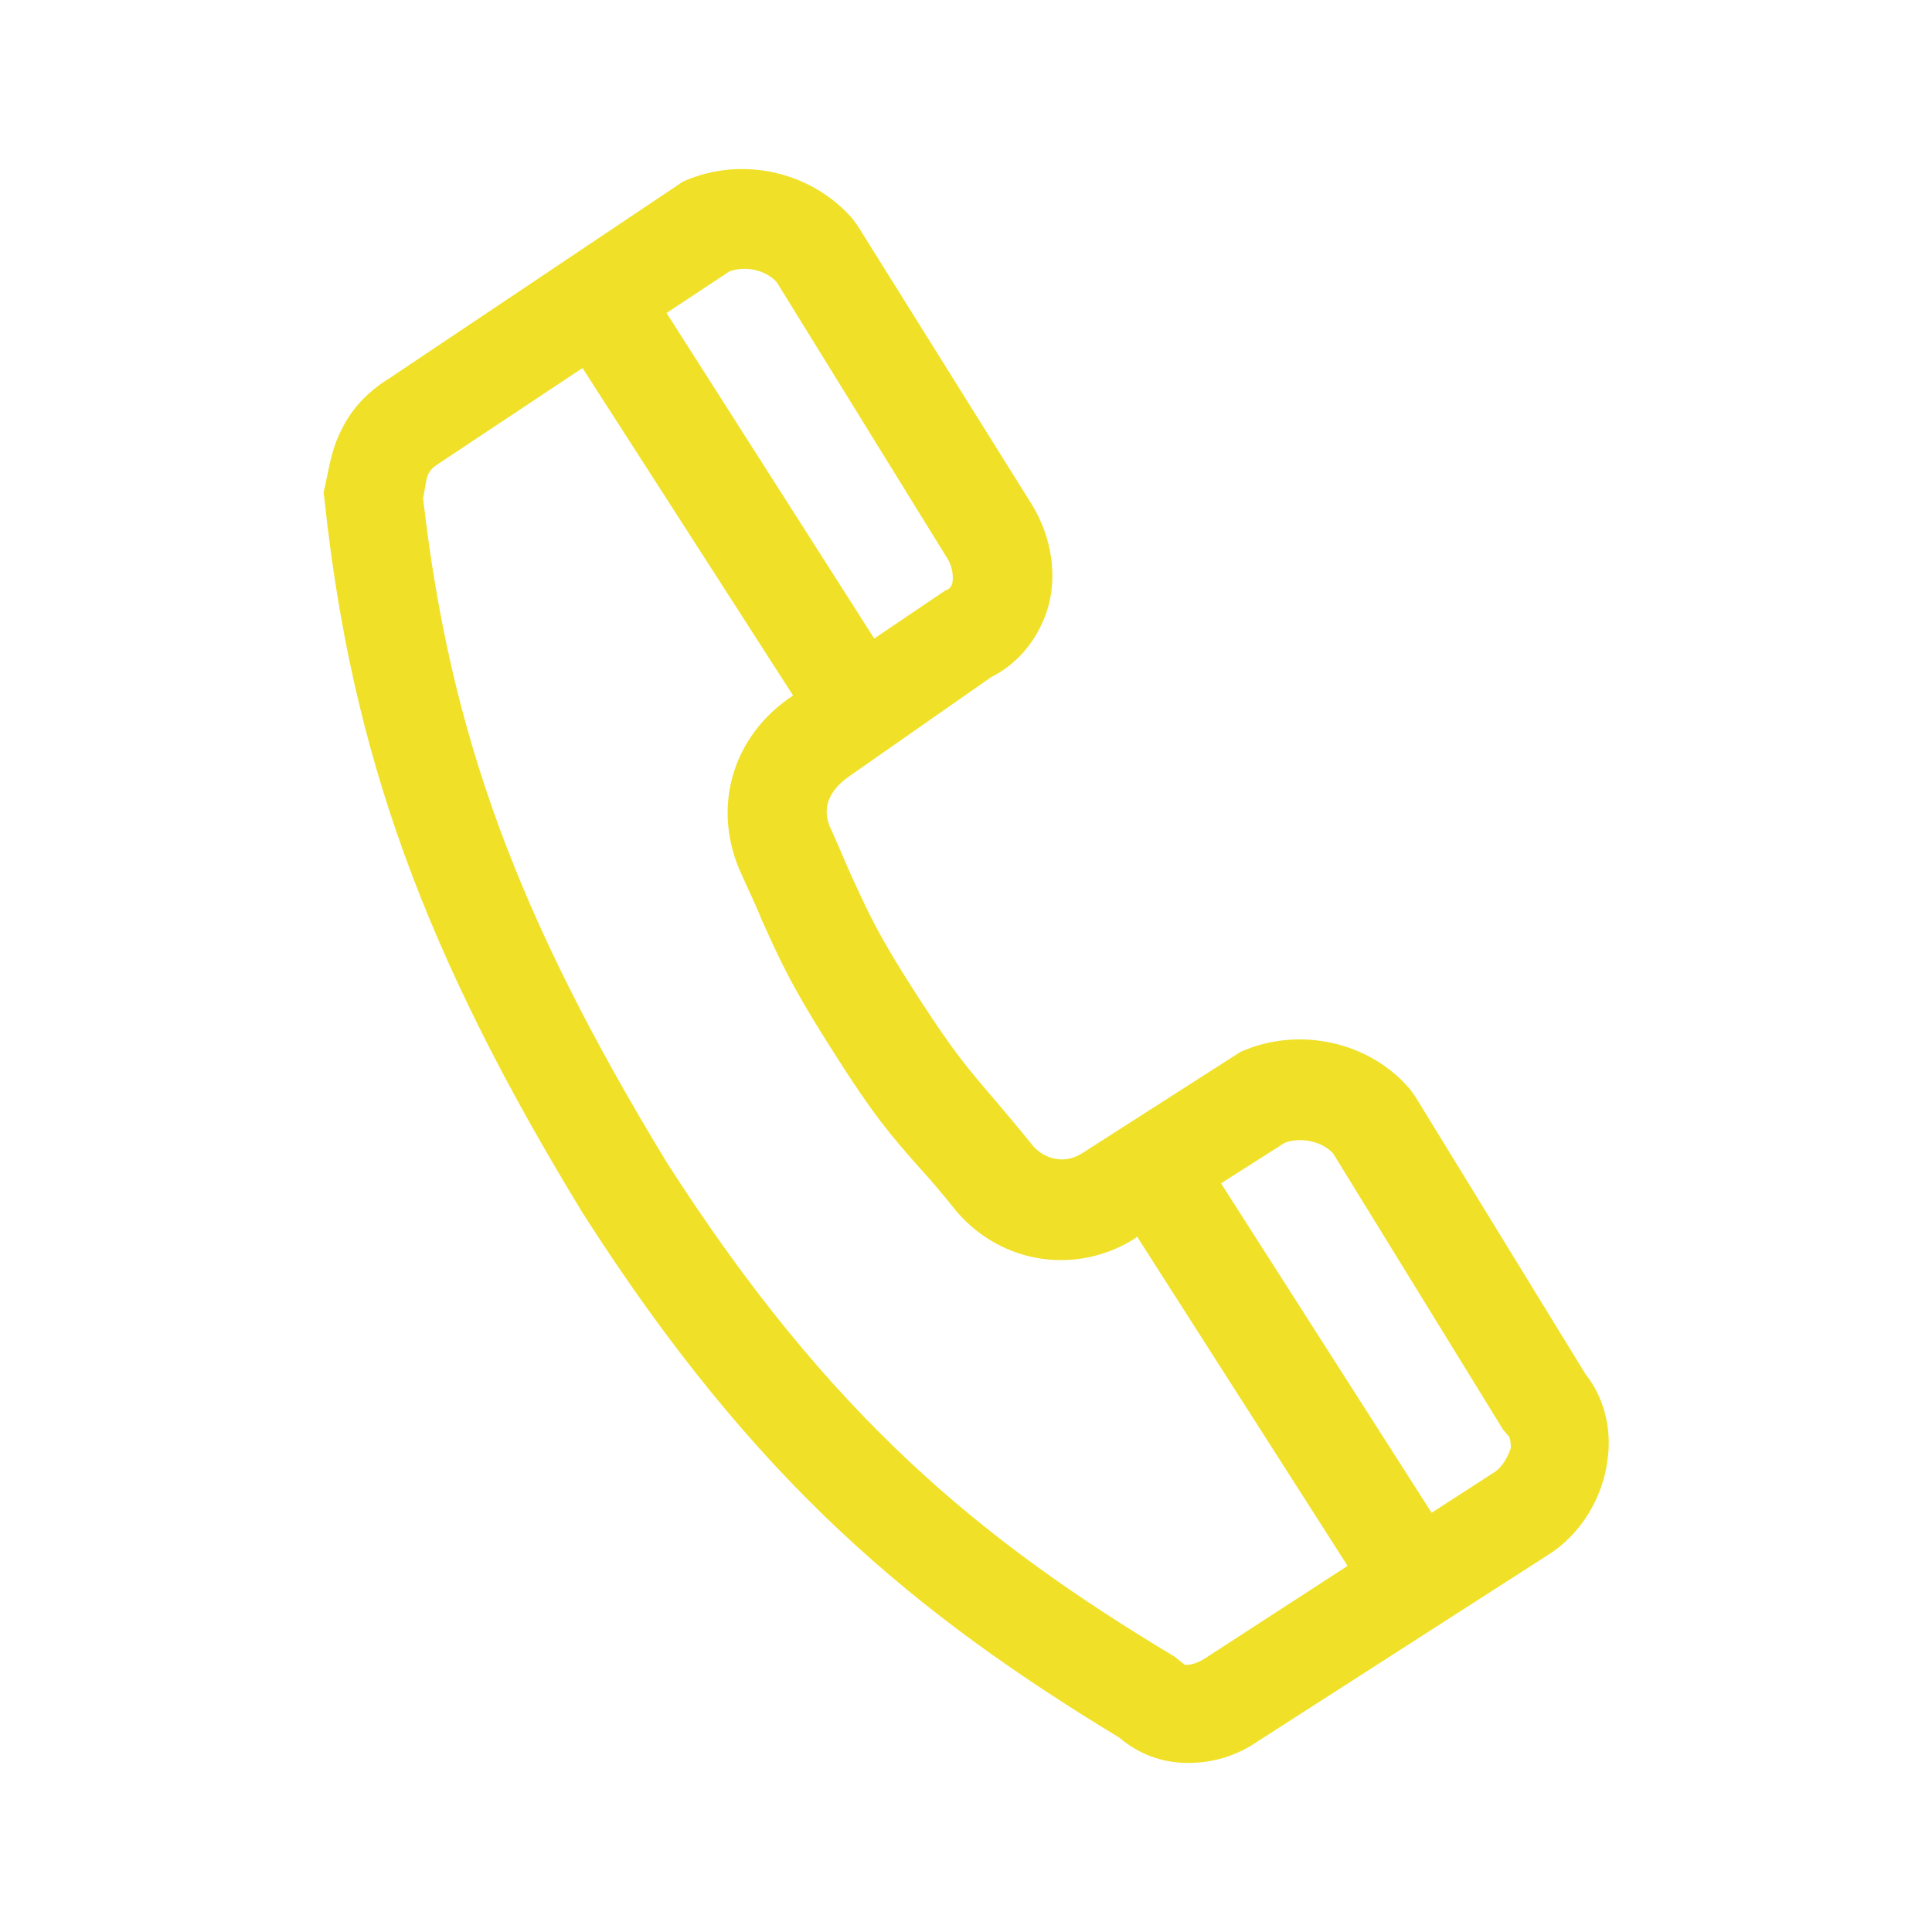 <svg data-bbox="33.5 17.499 133.036 165.001" viewBox="0 0 200 200" height="200" width="200" xmlns="http://www.w3.org/2000/svg" data-type="color">
    <g>
        <path d="M164.1 142.2l-17.6-28.7-.5-.7c-4.2-5-11.6-6.6-17.6-3.9L112 119.4c-1.9 1.2-3.9.5-5-.7-1.6-2-2.9-3.5-3.9-4.7-3-3.5-4.3-5-8-10.7-4.2-6.5-5.1-8.6-6.9-12.5-.6-1.3-1.2-2.8-2.1-4.8-1.6-3.1.9-5 1.9-5.7l14.6-10.2c2.8-1.4 4.8-3.9 5.8-6.9 1.1-3.5.5-7.6-1.6-11l-18-28.8-.5-.7c-4.3-5-11.6-6.6-17.6-3.9L40.4 39.1c-3.3 2-5.3 4.8-6.2 8.6l-.7 3.3.1.8c2.8 26.2 10.3 46.9 26.8 73.9 17.9 28 34.6 41.5 55.5 54.2 2 1.7 4.4 2.6 7.1 2.6 2.5 0 5-.7 7.3-2.3l29.9-19.2c3.4-2.1 5.7-5.9 6.2-9.8.5-3.4-.4-6.6-2.3-9zM75.5 28.1c1.6-.6 3.7-.2 4.9 1.1L98 57.7c.6.9.7 1.9.6 2.6-.1.4-.3.7-.7.8l-7.4 5L69 32.4l6.5-4.3zm49.2 143.6c-1.1.7-2 .7-2.1.6l-1-.8c-20-12-35.7-24.8-52.6-51.2C53.5 94.8 46.6 76 43.8 51.6l.3-1.7c.2-1.1.5-1.4 1.6-2.1l14.6-9.7L82.1 72c-6.4 4.2-8.5 11.8-5.3 18.6.8 1.8 1.5 3.2 2 4.5 1.9 4.2 3 6.8 7.6 14 4 6.3 5.7 8.3 8.8 11.8 1.1 1.2 2.3 2.6 3.9 4.6 4.7 5.4 12.4 6.5 18.4 2.7l.2-.2 21.8 34.1-14.8 9.6zm30-19.3l-6.5 4.2-21.8-34.1 6.6-4.2c1.6-.6 3.8-.2 5 1.1l17.6 28.6.6.7c.1.1.2.5.2 1.2-.3.9-.9 2-1.7 2.5z" fill="#f0e128" data-color="1"/>
    </g>
</svg>
